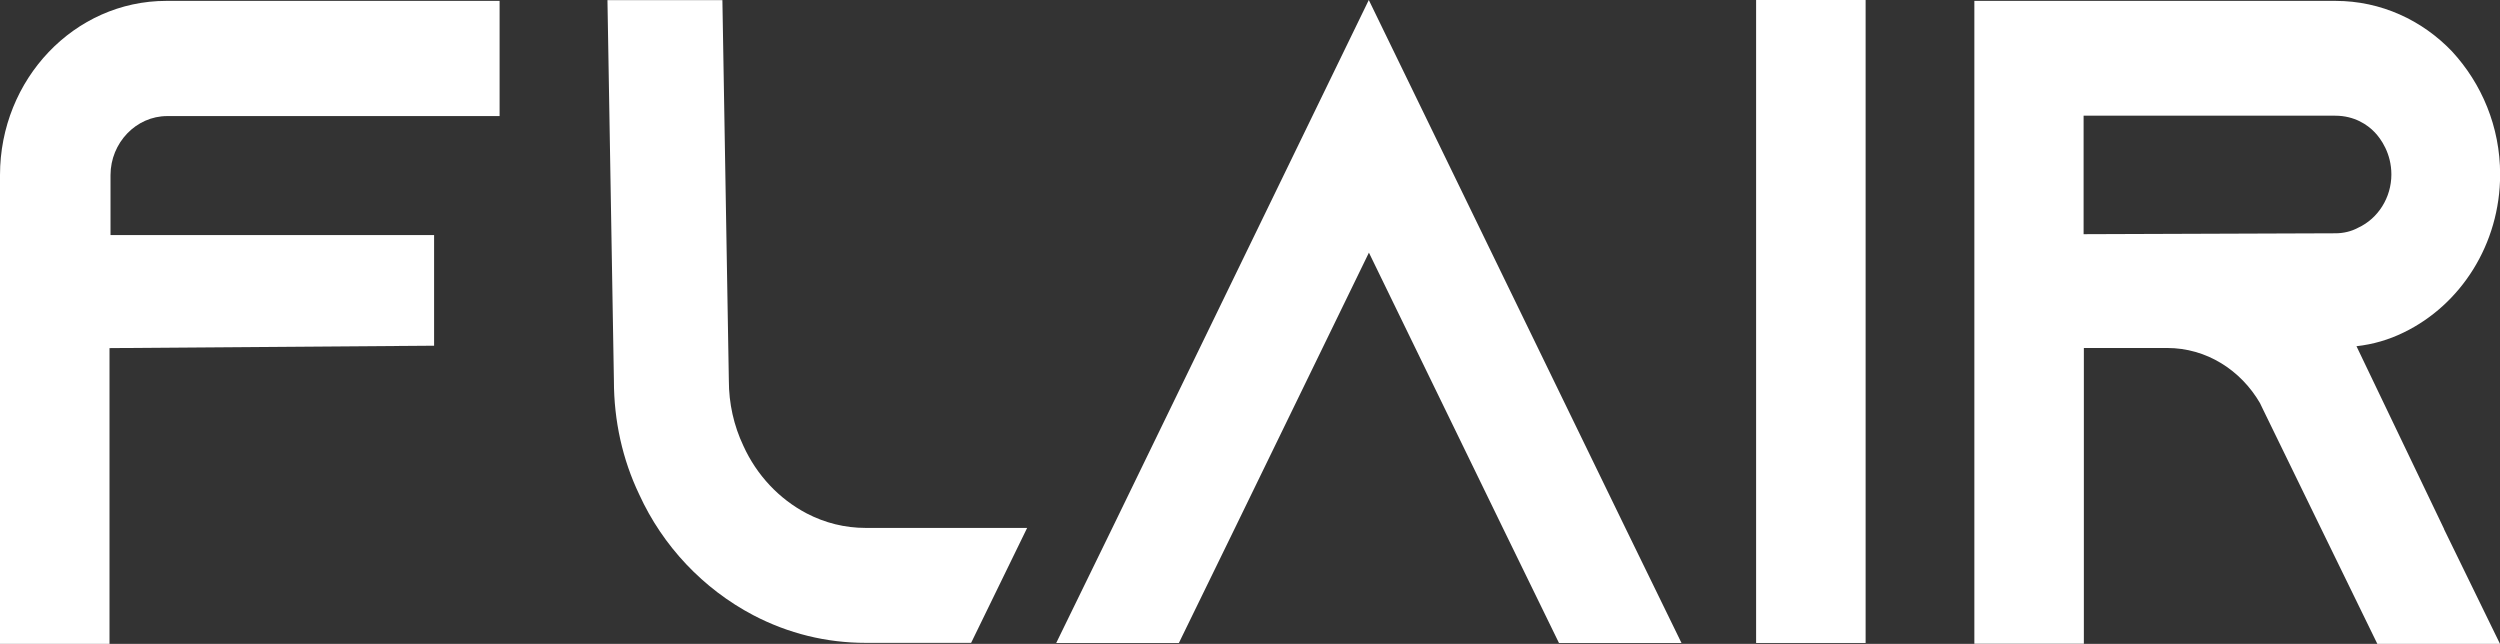 <svg viewBox="0 0 197.71 50.92" xmlns="http://www.w3.org/2000/svg" data-name="Layer 2" id="Layer_2">
  <rect x="0" y="0" width="197.71" height="50.92" fill="#333333" stroke="none"/>
  <defs>
    <style>
      .cls-1 {
        fill: #fff;
      }
    </style>
  </defs>
  <g data-name="Layer 1" id="Layer_1-2">
    <g>
      <path d="M76.8,50.84h-8.33c-3.13,0-6.13-.74-8.9-2.19-3.96-2.08-7.16-5.47-9.02-9.55-1.32-2.76-2-5.82-2-9L48.04.01h9.09l.51,30.08c0,1.82.39,3.56,1.15,5.17,1.06,2.33,2.83,4.2,5,5.34,1.46.76,3.03,1.15,4.68,1.15h12.76l-4.43,9.09Z" class="cls-1"></path>
      <path d="M132.99,50.85h-9.7l-4.43-9.08-10.6-21.79-10.6,21.79-4.43,9.08h-9.7l4.43-9.08L108.25,0l20.3,41.77,4.43,9.08Z" class="cls-1"></path>
      <path d="M138.88,50.85V0h8.66v50.85h-8.66Z" class="cls-1"></path>
      <path d="M193.28,41.84l4.43,9.08h-9.7l-4.43-9.08-4.64-9.52-.21-.44c-1.52-2.61-4.23-4.36-7.34-4.36h-6.59v23.39h-8.66V.07h28.56c3.6,0,6.86,1.53,9.21,3.99,2.35,2.54,3.81,5.96,3.81,9.73,0,5.52-3.12,10.32-7.62,12.5-1.18.58-2.42.94-3.74,1.09l6.93,14.46ZM184.69,18.45c.62,0,1.25-.14,1.8-.44,1.59-.73,2.63-2.4,2.63-4.21,0-1.67-.83-2.83-1.32-3.34-.55-.58-1.59-1.31-3.12-1.31h-19.9v9.37l19.9-.07Z" class="cls-1"></path>
      <path d="M39.51.07v9.11H13.22c-2.45,0-4.48,2.11-4.48,4.67v4.74h25.59v8.75l-25.67.19v23.39H0V13.85C0,6.27,5.88.07,13.15.07h26.36Z" class="cls-1"></path>
    </g>
  </g>
</svg>